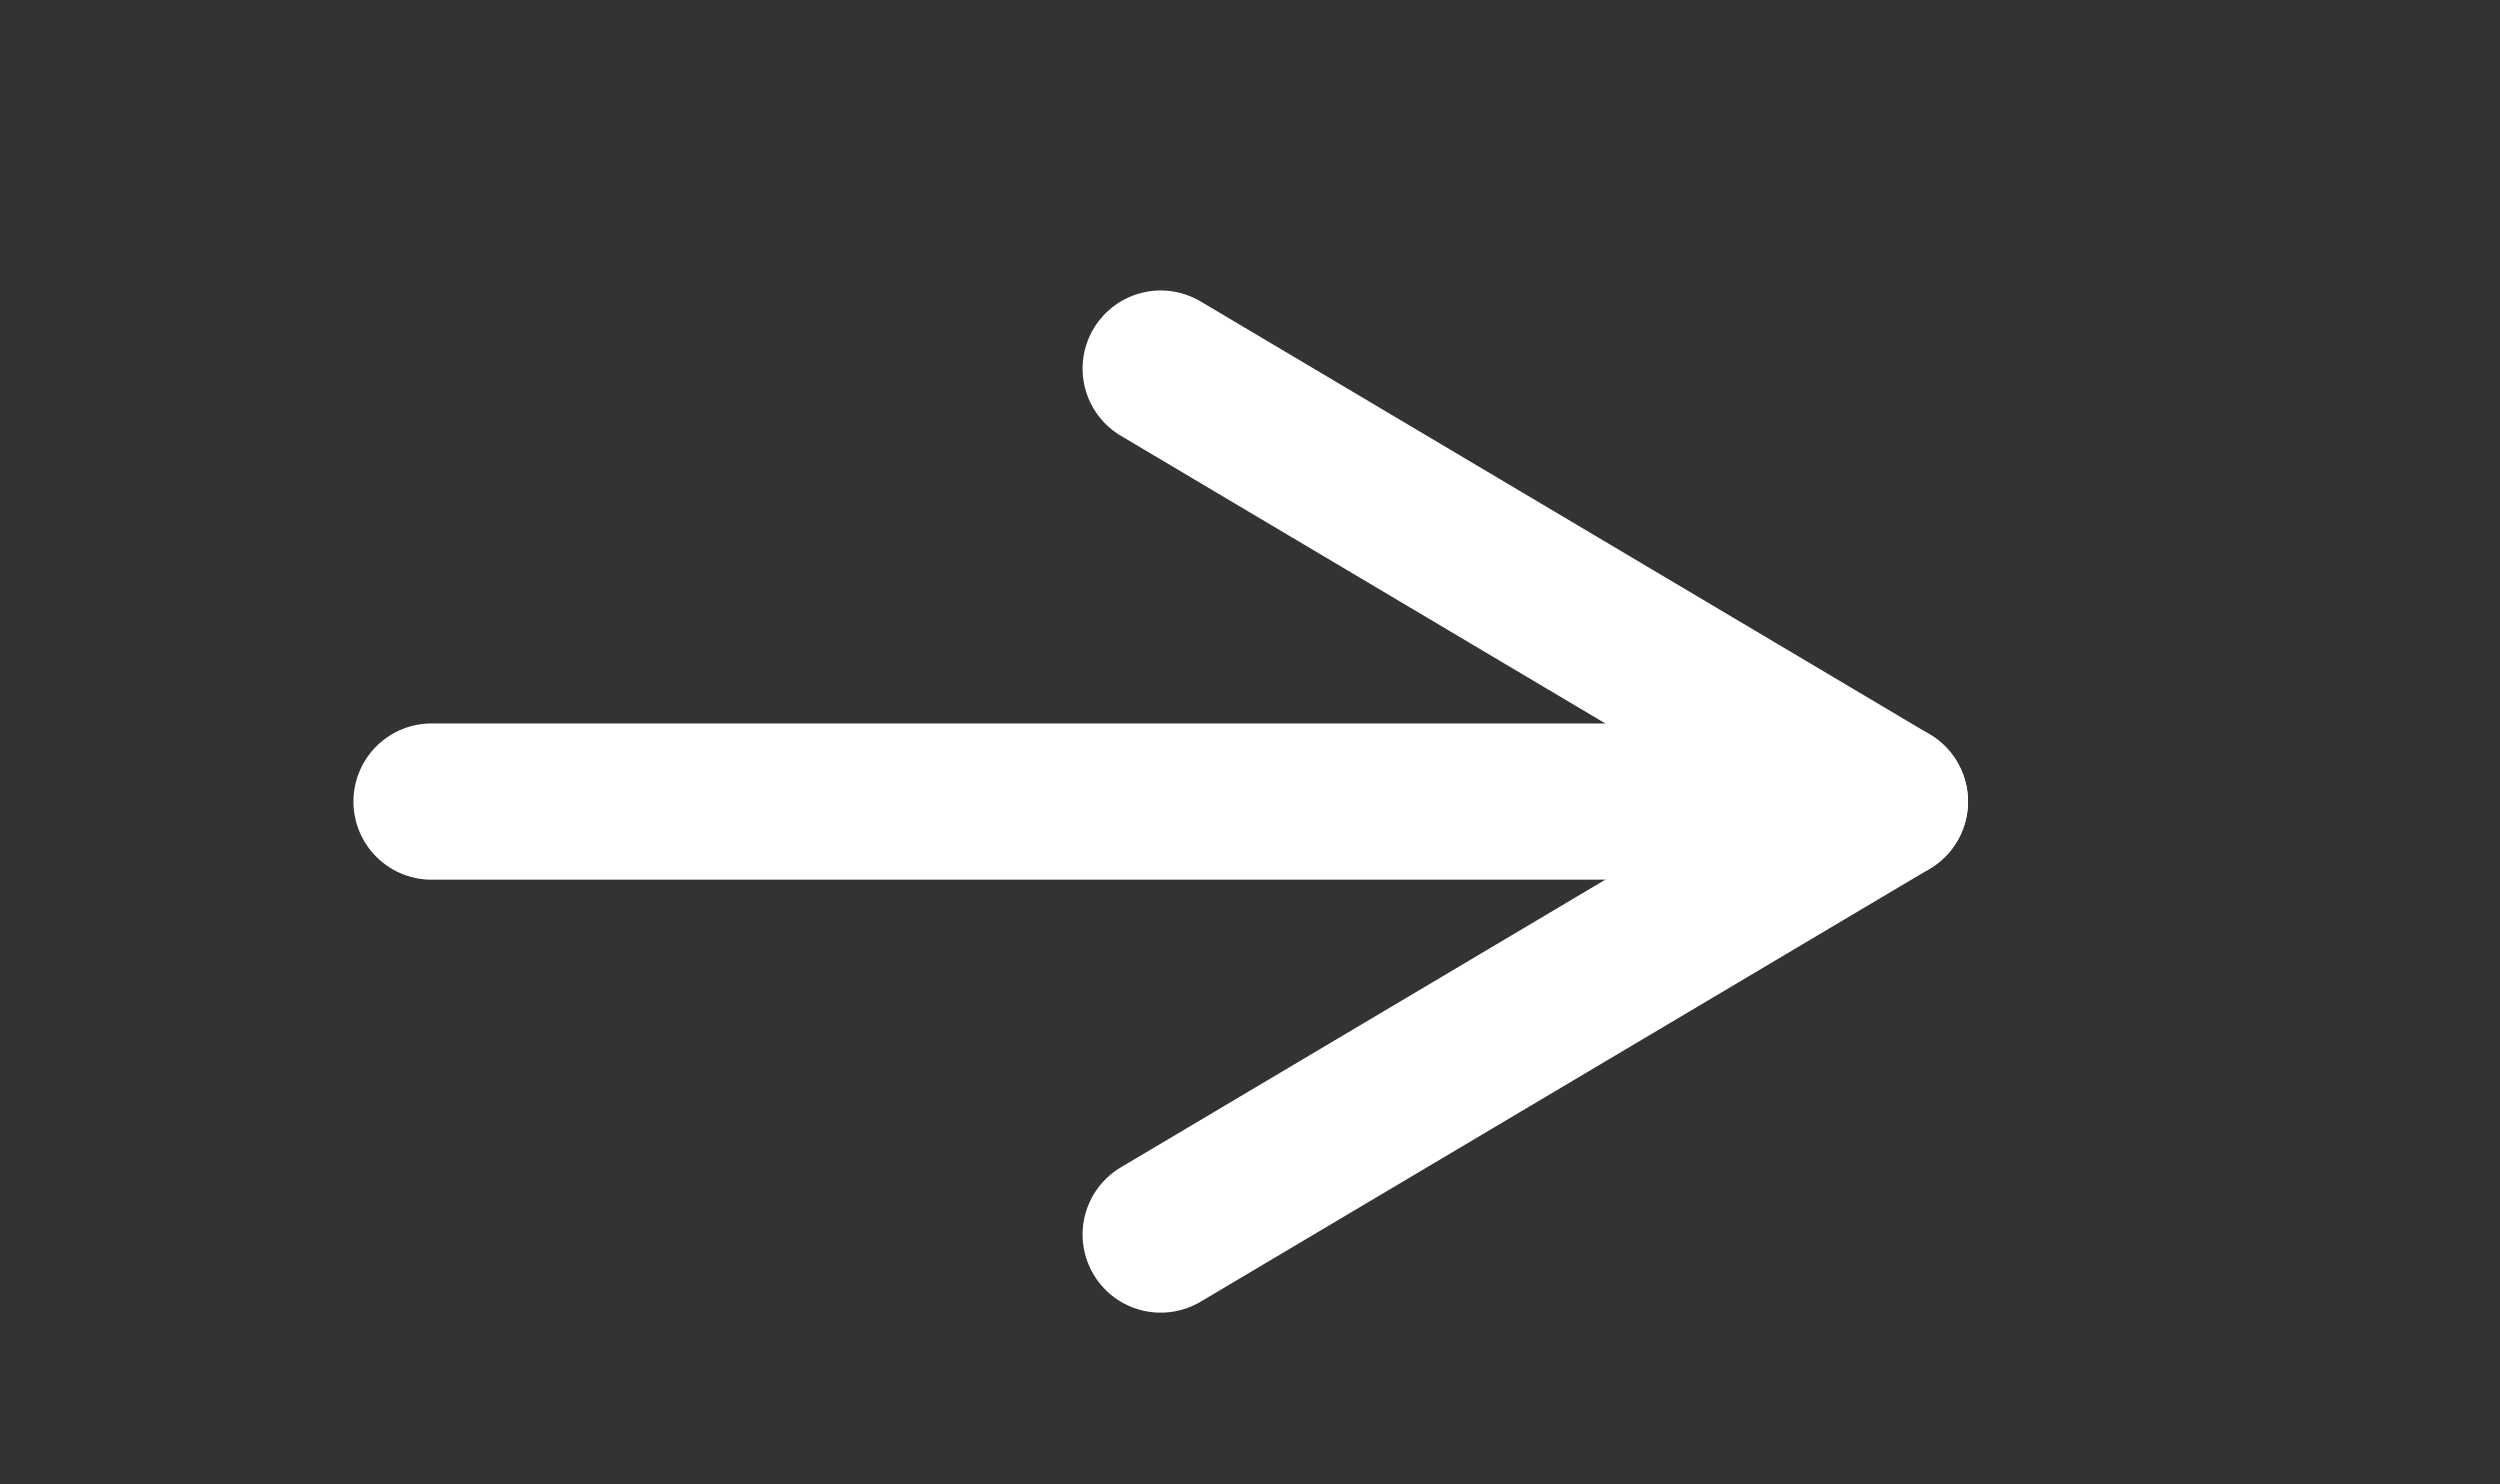 <svg width="32" height="19" viewBox="0 0 32 19" fill="none" xmlns="http://www.w3.org/2000/svg">
<rect x="0" y="0" width="32" height="19" fill="#333333" stroke="none"/>
<path d="M5.524 10.26H24.19" stroke="white" stroke-width="2" stroke-linecap="round" stroke-linejoin="round"/>
<path d="M14.857 4.718L24.191 10.26L14.857 15.802" stroke="white" stroke-width="2" stroke-linecap="round" stroke-linejoin="round"/>
</svg>
